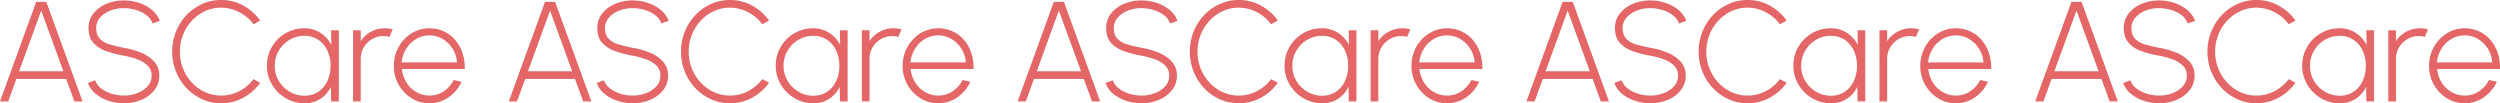 <svg xmlns="http://www.w3.org/2000/svg" width="2109.614" height="87.119" viewBox="0 0 2109.614 87.119">
  <path id="パス_359" data-name="パス 359" d="M35.34-84h8.52L74.46,0h-6.9l-6.9-18.96H18.6L11.7,0H4.8ZM20.94-25.44H58.26L39.6-76.62Zm88.38,27A40.7,40.7,0,0,1,96.42-.51,33.762,33.762,0,0,1,85.53-6.39a20.341,20.341,0,0,1-6.51-9.15l6.06-2.28a15.024,15.024,0,0,0,5.25,6.99,27.256,27.256,0,0,0,8.82,4.41,35.278,35.278,0,0,0,10.17,1.5,31.031,31.031,0,0,0,11.46-2.1,21.973,21.973,0,0,0,8.64-5.85,13.041,13.041,0,0,0,3.3-8.91,11.34,11.34,0,0,0-3.42-8.49,24.259,24.259,0,0,0-8.79-5.28,70.3,70.3,0,0,0-11.19-3.03,87.762,87.762,0,0,1-15.24-3.99,25.329,25.329,0,0,1-10.65-7.05Q79.5-54.18,79.5-61.86a19.2,19.2,0,0,1,4.17-12.36,27.427,27.427,0,0,1,10.95-8.1,37.207,37.207,0,0,1,14.7-2.88,40.5,40.5,0,0,1,12.6,2.01,33.741,33.741,0,0,1,10.92,5.85,21.908,21.908,0,0,1,6.84,9.36l-6.18,2.22a14.873,14.873,0,0,0-5.22-7.02,27.242,27.242,0,0,0-8.79-4.38,35.278,35.278,0,0,0-10.17-1.5,29.786,29.786,0,0,0-11.49,2.07,21.858,21.858,0,0,0-8.58,5.91,13.064,13.064,0,0,0-3.27,8.82q0,5.82,3.06,9a18.84,18.84,0,0,0,8.34,4.77,117.238,117.238,0,0,0,11.94,2.85,68.487,68.487,0,0,1,14.73,4.23,29.662,29.662,0,0,1,10.98,7.56,16.967,16.967,0,0,1,4.17,11.67,19.236,19.236,0,0,1-4.17,12.33,27.3,27.3,0,0,1-10.95,8.13A37.362,37.362,0,0,1,109.32,1.56Zm82.08,0a38.442,38.442,0,0,1-16.02-3.39,41.661,41.661,0,0,1-13.17-9.36,43.9,43.9,0,0,1-8.88-13.89A44.612,44.612,0,0,1,150.12-42a44.612,44.612,0,0,1,3.21-16.92,43.9,43.9,0,0,1,8.88-13.89,41.661,41.661,0,0,1,13.17-9.36,38.442,38.442,0,0,1,16.02-3.39,38.193,38.193,0,0,1,18.78,4.74,42.656,42.656,0,0,1,14.22,12.6l-5.7,3.12a34.414,34.414,0,0,0-12.03-10.2,32.741,32.741,0,0,0-15.27-3.78,31.806,31.806,0,0,0-13.62,2.94,35.465,35.465,0,0,0-11.07,8.07,37.631,37.631,0,0,0-7.44,11.85A38.155,38.155,0,0,0,156.6-42a38.031,38.031,0,0,0,2.7,14.37,37.88,37.88,0,0,0,7.5,11.82A35.006,35.006,0,0,0,177.9-7.8a32.083,32.083,0,0,0,13.5,2.88,32.344,32.344,0,0,0,15.51-3.84A35.277,35.277,0,0,0,218.7-18.78l5.7,3.06A42.353,42.353,0,0,1,210.18-3.15,38.386,38.386,0,0,1,191.4,1.56ZM284.22-60h6.48V0h-6.48l-.18-12.3a25.307,25.307,0,0,1-8.73,10.05,23.792,23.792,0,0,1-13.59,3.81A30.45,30.45,0,0,1,249.45-.93a32.72,32.72,0,0,1-10.11-6.84,31.686,31.686,0,0,1-6.84-10.08,30.92,30.92,0,0,1-2.46-12.33,30.882,30.882,0,0,1,2.43-12.24,31.855,31.855,0,0,1,6.75-10.05,31.259,31.259,0,0,1,10.02-6.78,30.731,30.731,0,0,1,12.18-2.43,24.487,24.487,0,0,1,13.83,3.87A27.142,27.142,0,0,1,284.4-47.7ZM261.66-4.8a20.459,20.459,0,0,0,11.85-3.39,21.879,21.879,0,0,0,7.59-9.15A30.022,30.022,0,0,0,283.74-30a29.967,29.967,0,0,0-2.67-12.81,22.131,22.131,0,0,0-7.62-9.12,20.354,20.354,0,0,0-11.79-3.39,23.98,23.98,0,0,0-12.63,3.42A25.628,25.628,0,0,0,240-42.72,24.785,24.785,0,0,0,236.64-30a24.2,24.2,0,0,0,3.45,12.78,25.947,25.947,0,0,0,9.15,9.06A24.022,24.022,0,0,0,261.66-4.8ZM302.7,0V-60h6.48v9.18a23.684,23.684,0,0,1,8.58-7.92,23.74,23.74,0,0,1,11.64-2.94,25.217,25.217,0,0,1,6.78.9l-2.7,6.36a18.7,18.7,0,0,0-5.04-.72,18.683,18.683,0,0,0-9.66,2.58,19.587,19.587,0,0,0-6.99,6.96,18.629,18.629,0,0,0-2.61,9.72V0Zm64.44,1.56A27.883,27.883,0,0,1,352.05-2.7a31.532,31.532,0,0,1-10.86-11.43A31.706,31.706,0,0,1,337.14-30a32.3,32.3,0,0,1,2.34-12.33,32.319,32.319,0,0,1,6.45-10.08,29.99,29.99,0,0,1,9.57-6.81,28.009,28.009,0,0,1,11.64-2.46,28.607,28.607,0,0,1,12.09,2.55,28.1,28.1,0,0,1,9.57,7.17,32.524,32.524,0,0,1,6.18,10.89,38.913,38.913,0,0,1,1.98,13.71H343.92a26.158,26.158,0,0,0,3.87,11.49,23.67,23.67,0,0,0,8.25,7.98,22.257,22.257,0,0,0,11.1,2.97,21.367,21.367,0,0,0,12-3.51,25.575,25.575,0,0,0,8.58-9.63l6.54,1.5A31.414,31.414,0,0,1,383.4-3.51,27.74,27.74,0,0,1,367.14,1.56Zm-23.4-34.44h46.68a23.924,23.924,0,0,0-3.57-11.37,24.822,24.822,0,0,0-8.37-8.31,21.5,21.5,0,0,0-11.34-3.12,21.509,21.509,0,0,0-11.28,3.06,24.468,24.468,0,0,0-8.31,8.25A26.271,26.271,0,0,0,343.74-32.88ZM464.7-84h8.52l30.6,84h-6.9l-6.9-18.96H447.96L441.06,0h-6.9ZM450.3-25.44h37.32L468.96-76.62Zm88.38,27a40.7,40.7,0,0,1-12.9-2.07,33.761,33.761,0,0,1-10.89-5.88,20.341,20.341,0,0,1-6.51-9.15l6.06-2.28a15.024,15.024,0,0,0,5.25,6.99,27.255,27.255,0,0,0,8.82,4.41,35.278,35.278,0,0,0,10.17,1.5,31.031,31.031,0,0,0,11.46-2.1,21.973,21.973,0,0,0,8.64-5.85,13.041,13.041,0,0,0,3.3-8.91,11.34,11.34,0,0,0-3.42-8.49,24.259,24.259,0,0,0-8.79-5.28,70.305,70.305,0,0,0-11.19-3.03,87.763,87.763,0,0,1-15.24-3.99,25.329,25.329,0,0,1-10.65-7.05q-3.93-4.56-3.93-12.24a19.2,19.2,0,0,1,4.17-12.36,27.427,27.427,0,0,1,10.95-8.1,37.207,37.207,0,0,1,14.7-2.88,40.5,40.5,0,0,1,12.6,2.01,33.741,33.741,0,0,1,10.92,5.85,21.907,21.907,0,0,1,6.84,9.36l-6.18,2.22a14.874,14.874,0,0,0-5.22-7.02,27.243,27.243,0,0,0-8.79-4.38,35.278,35.278,0,0,0-10.17-1.5,29.786,29.786,0,0,0-11.49,2.07,21.858,21.858,0,0,0-8.58,5.91,13.064,13.064,0,0,0-3.27,8.82q0,5.82,3.06,9a18.84,18.84,0,0,0,8.34,4.77,117.24,117.24,0,0,0,11.94,2.85,68.489,68.489,0,0,1,14.73,4.23,29.662,29.662,0,0,1,10.98,7.56,16.967,16.967,0,0,1,4.17,11.67,19.236,19.236,0,0,1-4.17,12.33,27.3,27.3,0,0,1-10.95,8.13A37.361,37.361,0,0,1,538.68,1.56Zm82.08,0a38.442,38.442,0,0,1-16.02-3.39,41.661,41.661,0,0,1-13.17-9.36,43.9,43.9,0,0,1-8.88-13.89A44.612,44.612,0,0,1,579.48-42a44.612,44.612,0,0,1,3.21-16.92,43.9,43.9,0,0,1,8.88-13.89,41.661,41.661,0,0,1,13.17-9.36,38.442,38.442,0,0,1,16.02-3.39,38.193,38.193,0,0,1,18.78,4.74,42.656,42.656,0,0,1,14.22,12.6l-5.7,3.12a34.414,34.414,0,0,0-12.03-10.2,32.74,32.74,0,0,0-15.27-3.78,31.806,31.806,0,0,0-13.62,2.94,35.465,35.465,0,0,0-11.07,8.07,37.63,37.63,0,0,0-7.44,11.85A38.156,38.156,0,0,0,585.96-42a38.032,38.032,0,0,0,2.7,14.37,37.88,37.88,0,0,0,7.5,11.82,35.006,35.006,0,0,0,11.1,8.01,32.083,32.083,0,0,0,13.5,2.88,32.344,32.344,0,0,0,15.51-3.84,35.277,35.277,0,0,0,11.79-10.02l5.7,3.06A42.353,42.353,0,0,1,639.54-3.15,38.386,38.386,0,0,1,620.76,1.56ZM713.58-60h6.48V0h-6.48l-.18-12.3a25.307,25.307,0,0,1-8.73,10.05,23.792,23.792,0,0,1-13.59,3.81A30.45,30.45,0,0,1,678.81-.93,32.719,32.719,0,0,1,668.7-7.77a31.687,31.687,0,0,1-6.84-10.08,30.92,30.92,0,0,1-2.46-12.33,30.881,30.881,0,0,1,2.43-12.24,31.854,31.854,0,0,1,6.75-10.05,31.258,31.258,0,0,1,10.02-6.78,30.731,30.731,0,0,1,12.18-2.43,24.487,24.487,0,0,1,13.83,3.87,27.143,27.143,0,0,1,9.15,10.11ZM691.02-4.8a20.459,20.459,0,0,0,11.85-3.39,21.879,21.879,0,0,0,7.59-9.15A30.021,30.021,0,0,0,713.1-30a29.967,29.967,0,0,0-2.67-12.81,22.131,22.131,0,0,0-7.62-9.12,20.354,20.354,0,0,0-11.79-3.39,23.98,23.98,0,0,0-12.63,3.42,25.627,25.627,0,0,0-9.03,9.18A24.785,24.785,0,0,0,666-30a24.2,24.2,0,0,0,3.45,12.78,25.946,25.946,0,0,0,9.15,9.06A24.022,24.022,0,0,0,691.02-4.8ZM732.06,0V-60h6.48v9.18a23.684,23.684,0,0,1,8.58-7.92,23.74,23.74,0,0,1,11.64-2.94,25.217,25.217,0,0,1,6.78.9l-2.7,6.36a18.7,18.7,0,0,0-5.04-.72,18.683,18.683,0,0,0-9.66,2.58,19.588,19.588,0,0,0-6.99,6.96,18.629,18.629,0,0,0-2.61,9.72V0ZM796.5,1.56A27.883,27.883,0,0,1,781.41-2.7a31.532,31.532,0,0,1-10.86-11.43A31.706,31.706,0,0,1,766.5-30a32.3,32.3,0,0,1,2.34-12.33,32.319,32.319,0,0,1,6.45-10.08,29.99,29.99,0,0,1,9.57-6.81,28.008,28.008,0,0,1,11.64-2.46,28.607,28.607,0,0,1,12.09,2.55,28.1,28.1,0,0,1,9.57,7.17,32.524,32.524,0,0,1,6.18,10.89,38.913,38.913,0,0,1,1.98,13.71H773.28a26.158,26.158,0,0,0,3.87,11.49,23.67,23.67,0,0,0,8.25,7.98,22.257,22.257,0,0,0,11.1,2.97,21.367,21.367,0,0,0,12-3.51,25.575,25.575,0,0,0,8.58-9.63l6.54,1.5A31.414,31.414,0,0,1,812.76-3.51,27.74,27.74,0,0,1,796.5,1.56ZM773.1-32.88h46.68a23.924,23.924,0,0,0-3.57-11.37,24.822,24.822,0,0,0-8.37-8.31,21.5,21.5,0,0,0-11.34-3.12,21.509,21.509,0,0,0-11.28,3.06,24.467,24.467,0,0,0-8.31,8.25A26.27,26.27,0,0,0,773.1-32.88ZM894.06-84h8.52l30.6,84h-6.9l-6.9-18.96H877.32L870.42,0h-6.9Zm-14.4,58.56h37.32L898.32-76.62Zm88.38,27a40.7,40.7,0,0,1-12.9-2.07,33.761,33.761,0,0,1-10.89-5.88,20.34,20.34,0,0,1-6.51-9.15l6.06-2.28a15.024,15.024,0,0,0,5.25,6.99,27.255,27.255,0,0,0,8.82,4.41,35.278,35.278,0,0,0,10.17,1.5,31.031,31.031,0,0,0,11.46-2.1,21.973,21.973,0,0,0,8.64-5.85,13.041,13.041,0,0,0,3.3-8.91,11.34,11.34,0,0,0-3.42-8.49,24.259,24.259,0,0,0-8.79-5.28,70.305,70.305,0,0,0-11.19-3.03,87.763,87.763,0,0,1-15.24-3.99,25.329,25.329,0,0,1-10.65-7.05q-3.93-4.56-3.93-12.24a19.2,19.2,0,0,1,4.17-12.36,27.427,27.427,0,0,1,10.95-8.1,37.207,37.207,0,0,1,14.7-2.88,40.5,40.5,0,0,1,12.6,2.01,33.741,33.741,0,0,1,10.92,5.85,21.907,21.907,0,0,1,6.84,9.36l-6.18,2.22A14.874,14.874,0,0,0,987-72.78a27.243,27.243,0,0,0-8.79-4.38,35.278,35.278,0,0,0-10.17-1.5,29.786,29.786,0,0,0-11.49,2.07,21.858,21.858,0,0,0-8.58,5.91,13.064,13.064,0,0,0-3.27,8.82q0,5.82,3.06,9a18.84,18.84,0,0,0,8.34,4.77,117.24,117.24,0,0,0,11.94,2.85,68.489,68.489,0,0,1,14.73,4.23,29.662,29.662,0,0,1,10.98,7.56,16.967,16.967,0,0,1,4.17,11.67,19.236,19.236,0,0,1-4.17,12.33A27.3,27.3,0,0,1,982.8-1.32,37.361,37.361,0,0,1,968.04,1.56Zm82.08,0a38.441,38.441,0,0,1-16.02-3.39,41.661,41.661,0,0,1-13.17-9.36,43.9,43.9,0,0,1-8.88-13.89A44.612,44.612,0,0,1,1008.84-42a44.612,44.612,0,0,1,3.21-16.92,43.9,43.9,0,0,1,8.88-13.89,41.661,41.661,0,0,1,13.17-9.36,38.442,38.442,0,0,1,16.02-3.39,38.194,38.194,0,0,1,18.78,4.74,42.656,42.656,0,0,1,14.22,12.6l-5.7,3.12a34.414,34.414,0,0,0-12.03-10.2,32.741,32.741,0,0,0-15.27-3.78,31.806,31.806,0,0,0-13.62,2.94,35.465,35.465,0,0,0-11.07,8.07,37.63,37.63,0,0,0-7.44,11.85A38.156,38.156,0,0,0,1015.32-42a38.032,38.032,0,0,0,2.7,14.37,37.88,37.88,0,0,0,7.5,11.82,35,35,0,0,0,11.1,8.01,32.083,32.083,0,0,0,13.5,2.88,32.344,32.344,0,0,0,15.51-3.84,35.277,35.277,0,0,0,11.79-10.02l5.7,3.06A42.353,42.353,0,0,1,1068.9-3.15,38.386,38.386,0,0,1,1050.12,1.56ZM1142.94-60h6.48V0h-6.48l-.18-12.3a25.306,25.306,0,0,1-8.73,10.05,23.792,23.792,0,0,1-13.59,3.81,30.45,30.45,0,0,1-12.27-2.49,32.721,32.721,0,0,1-10.11-6.84,31.685,31.685,0,0,1-6.84-10.08,30.92,30.92,0,0,1-2.46-12.33,30.882,30.882,0,0,1,2.43-12.24,31.854,31.854,0,0,1,6.75-10.05,31.259,31.259,0,0,1,10.02-6.78,30.73,30.73,0,0,1,12.18-2.43,24.487,24.487,0,0,1,13.83,3.87,27.142,27.142,0,0,1,9.15,10.11ZM1120.38-4.8a20.458,20.458,0,0,0,11.85-3.39,21.879,21.879,0,0,0,7.59-9.15A30.021,30.021,0,0,0,1142.46-30a29.966,29.966,0,0,0-2.67-12.81,22.132,22.132,0,0,0-7.62-9.12,20.354,20.354,0,0,0-11.79-3.39,23.98,23.98,0,0,0-12.63,3.42,25.628,25.628,0,0,0-9.03,9.18A24.784,24.784,0,0,0,1095.36-30a24.2,24.2,0,0,0,3.45,12.78,25.946,25.946,0,0,0,9.15,9.06A24.021,24.021,0,0,0,1120.38-4.8ZM1161.42,0V-60h6.48v9.18a23.684,23.684,0,0,1,8.58-7.92,23.74,23.74,0,0,1,11.64-2.94,25.218,25.218,0,0,1,6.78.9l-2.7,6.36a18.7,18.7,0,0,0-5.04-.72,18.683,18.683,0,0,0-9.66,2.58,19.587,19.587,0,0,0-6.99,6.96,18.629,18.629,0,0,0-2.61,9.72V0Zm64.44,1.56a27.883,27.883,0,0,1-15.09-4.26,31.531,31.531,0,0,1-10.86-11.43A31.705,31.705,0,0,1,1195.86-30a32.3,32.3,0,0,1,2.34-12.33,32.32,32.32,0,0,1,6.45-10.08,29.989,29.989,0,0,1,9.57-6.81,28.009,28.009,0,0,1,11.64-2.46,28.607,28.607,0,0,1,12.09,2.55,28.1,28.1,0,0,1,9.57,7.17,32.522,32.522,0,0,1,6.18,10.89,38.912,38.912,0,0,1,1.98,13.71h-53.04a26.159,26.159,0,0,0,3.87,11.49,23.67,23.67,0,0,0,8.25,7.98,22.257,22.257,0,0,0,11.1,2.97,21.366,21.366,0,0,0,12-3.51,25.576,25.576,0,0,0,8.58-9.63l6.54,1.5a31.414,31.414,0,0,1-10.86,13.05A27.74,27.74,0,0,1,1225.86,1.56Zm-23.4-34.44h46.68a23.923,23.923,0,0,0-3.57-11.37,24.822,24.822,0,0,0-8.37-8.31,21.5,21.5,0,0,0-11.34-3.12,21.509,21.509,0,0,0-11.28,3.06,24.468,24.468,0,0,0-8.31,8.25A26.271,26.271,0,0,0,1202.46-32.88ZM1323.42-84h8.52l30.6,84h-6.9l-6.9-18.96h-42.06L1299.78,0h-6.9Zm-14.4,58.56h37.32l-18.66-51.18Zm88.38,27a40.7,40.7,0,0,1-12.9-2.07,33.761,33.761,0,0,1-10.89-5.88,20.341,20.341,0,0,1-6.51-9.15l6.06-2.28a15.023,15.023,0,0,0,5.25,6.99,27.255,27.255,0,0,0,8.82,4.41,35.277,35.277,0,0,0,10.17,1.5,31.031,31.031,0,0,0,11.46-2.1,21.974,21.974,0,0,0,8.64-5.85,13.041,13.041,0,0,0,3.3-8.91,11.34,11.34,0,0,0-3.42-8.49,24.26,24.26,0,0,0-8.79-5.28,70.3,70.3,0,0,0-11.19-3.03,87.76,87.76,0,0,1-15.24-3.99,25.328,25.328,0,0,1-10.65-7.05q-3.93-4.56-3.93-12.24a19.2,19.2,0,0,1,4.17-12.36,27.426,27.426,0,0,1,10.95-8.1,37.207,37.207,0,0,1,14.7-2.88,40.5,40.5,0,0,1,12.6,2.01,33.741,33.741,0,0,1,10.92,5.85,21.908,21.908,0,0,1,6.84,9.36l-6.18,2.22a14.873,14.873,0,0,0-5.22-7.02,27.243,27.243,0,0,0-8.79-4.38,35.278,35.278,0,0,0-10.17-1.5,29.786,29.786,0,0,0-11.49,2.07,21.858,21.858,0,0,0-8.58,5.91,13.064,13.064,0,0,0-3.27,8.82q0,5.82,3.06,9a18.839,18.839,0,0,0,8.34,4.77,117.237,117.237,0,0,0,11.94,2.85,68.489,68.489,0,0,1,14.73,4.23,29.663,29.663,0,0,1,10.98,7.56,16.967,16.967,0,0,1,4.17,11.67,19.236,19.236,0,0,1-4.17,12.33,27.305,27.305,0,0,1-10.95,8.13A37.362,37.362,0,0,1,1397.4,1.56Zm82.08,0a38.44,38.44,0,0,1-16.02-3.39,41.662,41.662,0,0,1-13.17-9.36,43.9,43.9,0,0,1-8.88-13.89A44.612,44.612,0,0,1,1438.2-42a44.612,44.612,0,0,1,3.21-16.92,43.9,43.9,0,0,1,8.88-13.89,41.662,41.662,0,0,1,13.17-9.36,38.441,38.441,0,0,1,16.02-3.39,38.193,38.193,0,0,1,18.78,4.74,42.654,42.654,0,0,1,14.22,12.6l-5.7,3.12a34.415,34.415,0,0,0-12.03-10.2,32.741,32.741,0,0,0-15.27-3.78,31.806,31.806,0,0,0-13.62,2.94,35.466,35.466,0,0,0-11.07,8.07,37.631,37.631,0,0,0-7.44,11.85A38.157,38.157,0,0,0,1444.68-42a38.033,38.033,0,0,0,2.7,14.37,37.882,37.882,0,0,0,7.5,11.82,35.007,35.007,0,0,0,11.1,8.01,32.084,32.084,0,0,0,13.5,2.88,32.344,32.344,0,0,0,15.51-3.84,35.276,35.276,0,0,0,11.79-10.02l5.7,3.06a42.351,42.351,0,0,1-14.22,12.57A38.386,38.386,0,0,1,1479.48,1.56ZM1572.3-60h6.48V0h-6.48l-.18-12.3a25.306,25.306,0,0,1-8.73,10.05,23.792,23.792,0,0,1-13.59,3.81,30.45,30.45,0,0,1-12.27-2.49,32.721,32.721,0,0,1-10.11-6.84,31.685,31.685,0,0,1-6.84-10.08,30.92,30.92,0,0,1-2.46-12.33,30.882,30.882,0,0,1,2.43-12.24,31.854,31.854,0,0,1,6.75-10.05,31.259,31.259,0,0,1,10.02-6.78,30.73,30.73,0,0,1,12.18-2.43,24.487,24.487,0,0,1,13.83,3.87,27.141,27.141,0,0,1,9.15,10.11ZM1549.74-4.8a20.458,20.458,0,0,0,11.85-3.39,21.879,21.879,0,0,0,7.59-9.15A30.021,30.021,0,0,0,1571.82-30a29.966,29.966,0,0,0-2.67-12.81,22.132,22.132,0,0,0-7.62-9.12,20.353,20.353,0,0,0-11.79-3.39,23.98,23.98,0,0,0-12.63,3.42,25.628,25.628,0,0,0-9.03,9.18A24.784,24.784,0,0,0,1524.72-30a24.2,24.2,0,0,0,3.45,12.78,25.946,25.946,0,0,0,9.15,9.06A24.021,24.021,0,0,0,1549.74-4.8ZM1590.78,0V-60h6.48v9.18a23.684,23.684,0,0,1,8.58-7.92,23.74,23.74,0,0,1,11.64-2.94,25.218,25.218,0,0,1,6.78.9l-2.7,6.36a18.7,18.7,0,0,0-5.04-.72,18.683,18.683,0,0,0-9.66,2.58,19.587,19.587,0,0,0-6.99,6.96,18.629,18.629,0,0,0-2.61,9.72V0Zm64.44,1.56a27.883,27.883,0,0,1-15.09-4.26,31.531,31.531,0,0,1-10.86-11.43A31.705,31.705,0,0,1,1625.22-30a32.3,32.3,0,0,1,2.34-12.33,32.32,32.32,0,0,1,6.45-10.08,29.989,29.989,0,0,1,9.57-6.81,28.009,28.009,0,0,1,11.64-2.46,28.607,28.607,0,0,1,12.09,2.55,28.1,28.1,0,0,1,9.57,7.17,32.524,32.524,0,0,1,6.18,10.89,38.915,38.915,0,0,1,1.98,13.71H1632a26.159,26.159,0,0,0,3.87,11.49,23.67,23.67,0,0,0,8.25,7.98,22.257,22.257,0,0,0,11.1,2.97,21.366,21.366,0,0,0,12-3.51,25.576,25.576,0,0,0,8.58-9.63l6.54,1.5a31.414,31.414,0,0,1-10.86,13.05A27.74,27.74,0,0,1,1655.22,1.56Zm-23.4-34.44h46.68a23.924,23.924,0,0,0-3.57-11.37,24.823,24.823,0,0,0-8.37-8.31,21.5,21.5,0,0,0-11.34-3.12,21.509,21.509,0,0,0-11.28,3.06,24.468,24.468,0,0,0-8.31,8.25A26.271,26.271,0,0,0,1631.82-32.88ZM1752.78-84h8.52l30.6,84H1785l-6.9-18.96h-42.06L1729.14,0h-6.9Zm-14.4,58.56h37.32l-18.66-51.18Zm88.38,27a40.7,40.7,0,0,1-12.9-2.07,33.761,33.761,0,0,1-10.89-5.88,20.341,20.341,0,0,1-6.51-9.15l6.06-2.28a15.023,15.023,0,0,0,5.25,6.99,27.255,27.255,0,0,0,8.82,4.41,35.277,35.277,0,0,0,10.17,1.5,31.031,31.031,0,0,0,11.46-2.1,21.974,21.974,0,0,0,8.64-5.85,13.041,13.041,0,0,0,3.3-8.91,11.34,11.34,0,0,0-3.42-8.49,24.26,24.26,0,0,0-8.79-5.28,70.3,70.3,0,0,0-11.19-3.03,87.76,87.76,0,0,1-15.24-3.99,25.328,25.328,0,0,1-10.65-7.05q-3.93-4.56-3.93-12.24a19.2,19.2,0,0,1,4.17-12.36,27.426,27.426,0,0,1,10.95-8.1,37.207,37.207,0,0,1,14.7-2.88,40.5,40.5,0,0,1,12.6,2.01,33.741,33.741,0,0,1,10.92,5.85,21.908,21.908,0,0,1,6.84,9.36l-6.18,2.22a14.873,14.873,0,0,0-5.22-7.02,27.243,27.243,0,0,0-8.79-4.38,35.278,35.278,0,0,0-10.17-1.5,29.786,29.786,0,0,0-11.49,2.07,21.858,21.858,0,0,0-8.58,5.91,13.064,13.064,0,0,0-3.27,8.82q0,5.82,3.06,9a18.839,18.839,0,0,0,8.34,4.77,117.237,117.237,0,0,0,11.94,2.85,68.489,68.489,0,0,1,14.73,4.23,29.663,29.663,0,0,1,10.98,7.56,16.967,16.967,0,0,1,4.17,11.67,19.236,19.236,0,0,1-4.17,12.33,27.305,27.305,0,0,1-10.95,8.13A37.362,37.362,0,0,1,1826.76,1.56Zm82.08,0a38.441,38.441,0,0,1-16.02-3.39,41.662,41.662,0,0,1-13.17-9.36,43.9,43.9,0,0,1-8.88-13.89A44.612,44.612,0,0,1,1867.56-42a44.612,44.612,0,0,1,3.21-16.92,43.9,43.9,0,0,1,8.88-13.89,41.662,41.662,0,0,1,13.17-9.36,38.441,38.441,0,0,1,16.02-3.39,38.193,38.193,0,0,1,18.78,4.74,42.656,42.656,0,0,1,14.22,12.6l-5.7,3.12a34.415,34.415,0,0,0-12.03-10.2,32.741,32.741,0,0,0-15.27-3.78,31.806,31.806,0,0,0-13.62,2.94,35.466,35.466,0,0,0-11.07,8.07,37.631,37.631,0,0,0-7.44,11.85A38.157,38.157,0,0,0,1874.04-42a38.033,38.033,0,0,0,2.7,14.37,37.882,37.882,0,0,0,7.5,11.82,35.007,35.007,0,0,0,11.1,8.01,32.084,32.084,0,0,0,13.5,2.88,32.344,32.344,0,0,0,15.51-3.84,35.276,35.276,0,0,0,11.79-10.02l5.7,3.06a42.353,42.353,0,0,1-14.22,12.57A38.386,38.386,0,0,1,1908.84,1.56ZM2001.66-60h6.48V0h-6.48l-.18-12.3a25.306,25.306,0,0,1-8.73,10.05,23.792,23.792,0,0,1-13.59,3.81,30.45,30.45,0,0,1-12.27-2.49,32.721,32.721,0,0,1-10.11-6.84,31.685,31.685,0,0,1-6.84-10.08,30.92,30.92,0,0,1-2.46-12.33,30.882,30.882,0,0,1,2.43-12.24,31.854,31.854,0,0,1,6.75-10.05,31.259,31.259,0,0,1,10.02-6.78,30.73,30.73,0,0,1,12.18-2.43,24.487,24.487,0,0,1,13.83,3.87,27.142,27.142,0,0,1,9.15,10.11ZM1979.1-4.8a20.458,20.458,0,0,0,11.85-3.39,21.879,21.879,0,0,0,7.59-9.15A30.021,30.021,0,0,0,2001.18-30a29.966,29.966,0,0,0-2.67-12.81,22.132,22.132,0,0,0-7.62-9.12,20.354,20.354,0,0,0-11.79-3.39,23.98,23.98,0,0,0-12.63,3.42,25.628,25.628,0,0,0-9.03,9.18A24.784,24.784,0,0,0,1954.08-30a24.2,24.2,0,0,0,3.45,12.78,25.946,25.946,0,0,0,9.15,9.06A24.021,24.021,0,0,0,1979.1-4.8ZM2020.14,0V-60h6.48v9.18a23.684,23.684,0,0,1,8.58-7.92,23.74,23.74,0,0,1,11.64-2.94,25.216,25.216,0,0,1,6.78.9l-2.7,6.36a18.7,18.7,0,0,0-5.04-.72,18.683,18.683,0,0,0-9.66,2.58,19.587,19.587,0,0,0-6.99,6.96,18.629,18.629,0,0,0-2.61,9.72V0Zm64.44,1.56a27.883,27.883,0,0,1-15.09-4.26,31.531,31.531,0,0,1-10.86-11.43A31.706,31.706,0,0,1,2054.58-30a32.3,32.3,0,0,1,2.34-12.33,32.32,32.32,0,0,1,6.45-10.08,29.991,29.991,0,0,1,9.57-6.81,28.009,28.009,0,0,1,11.64-2.46,28.607,28.607,0,0,1,12.09,2.55,28.1,28.1,0,0,1,9.57,7.17,32.524,32.524,0,0,1,6.18,10.89,38.906,38.906,0,0,1,1.98,13.71h-53.04a26.162,26.162,0,0,0,3.87,11.49,23.668,23.668,0,0,0,8.25,7.98,22.258,22.258,0,0,0,11.1,2.97,21.367,21.367,0,0,0,12-3.51,25.575,25.575,0,0,0,8.58-9.63l6.54,1.5a31.412,31.412,0,0,1-10.86,13.05A27.74,27.74,0,0,1,2084.58,1.56Zm-23.4-34.44h46.68a23.925,23.925,0,0,0-3.57-11.37,24.82,24.82,0,0,0-8.37-8.31,21.5,21.5,0,0,0-11.34-3.12,21.508,21.508,0,0,0-11.28,3.06,24.466,24.466,0,0,0-8.31,8.25A26.274,26.274,0,0,0,2061.18-32.88Z" transform="translate(-4.8 85.56)" fill="#e46666"/>
</svg>
